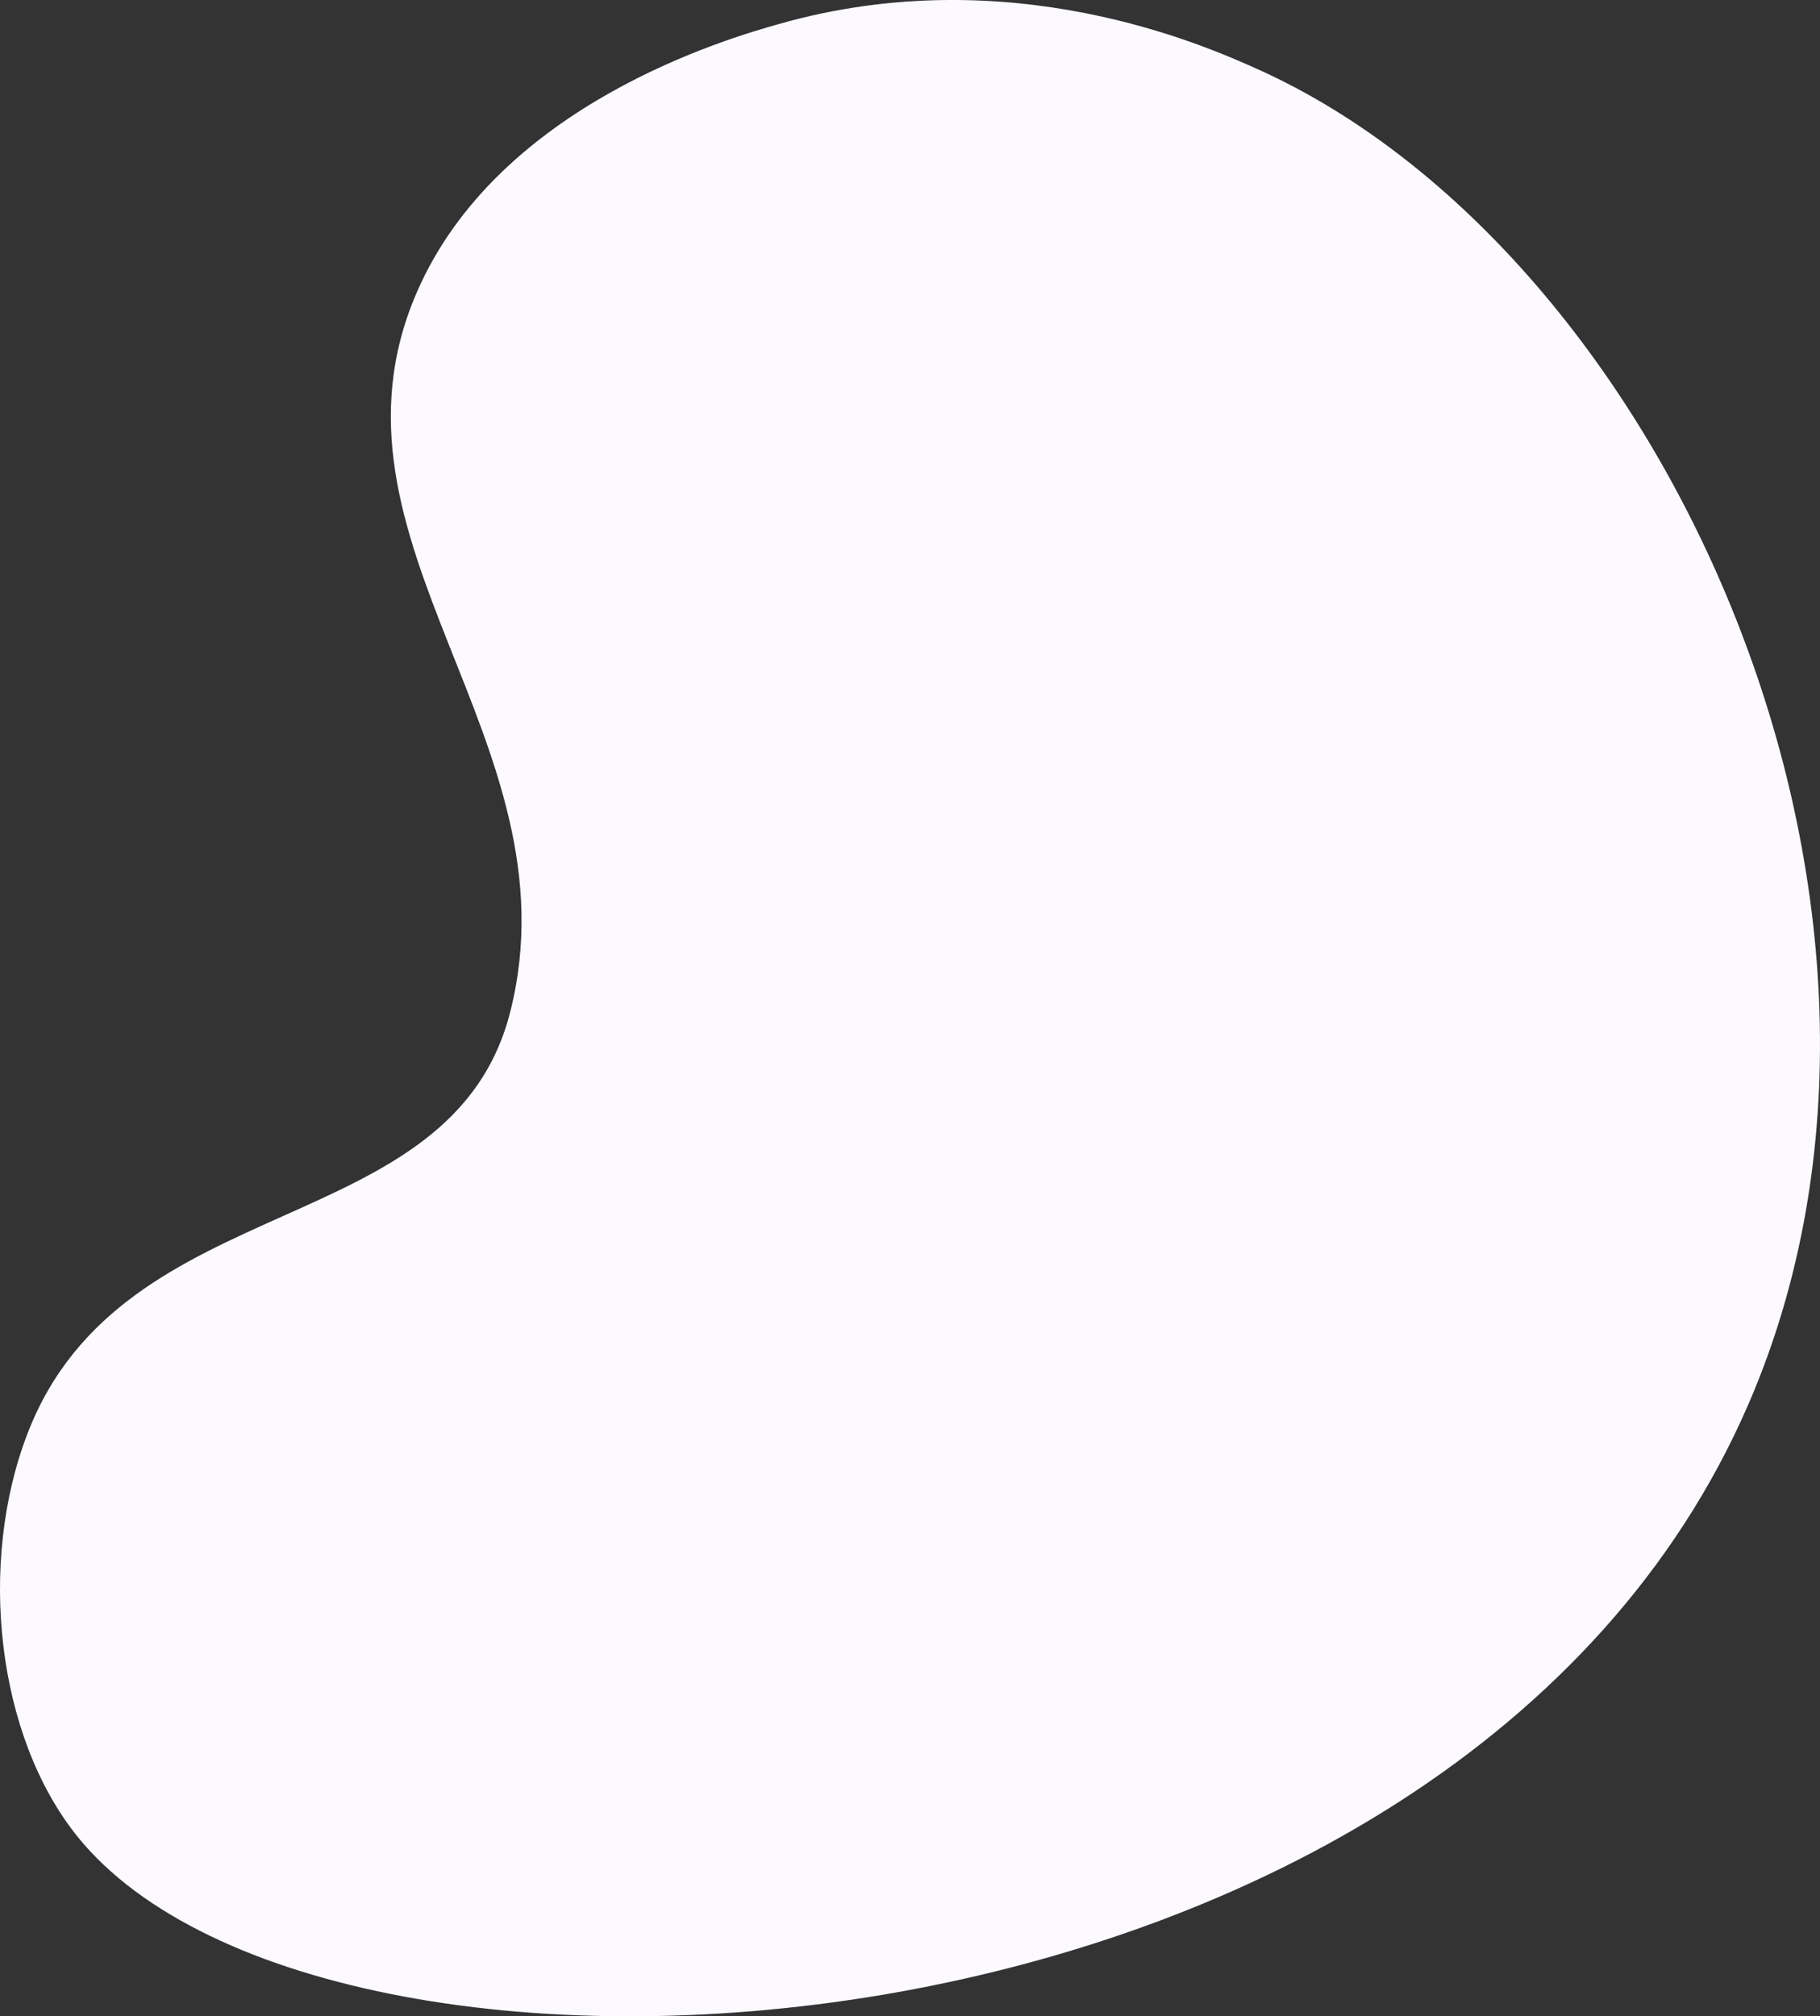 <svg xmlns="http://www.w3.org/2000/svg" viewBox="0 0 366.92 406.45">
    <rect x="0" y="0" width="366.92" height="406.45" fill="#333333" stroke="none"/>
    <defs>
        <style>.cls-1{fill:#fcfaff;}</style>
    </defs>
    <title>Asset 5</title>
    <g id="Layer_2" data-name="Layer 2">
        <g id="Objects">
            <path class="cls-1" d="M253.29,13.83C243,9.24,203.57-8.42,157,4.85,147,7.68,100.44,21,84,59c-21.75,50.3,32.56,90.18,18.92,144.77-11.73,46.94-78,34.95-97.36,85.18C-4.54,315.13-.71,350,15.65,370.27c51.07,63.14,277.81,49.47,336.92-87.39C395.6,183.26,335.82,50.76,253.29,13.83Z" />
        </g>
    </g>
</svg>